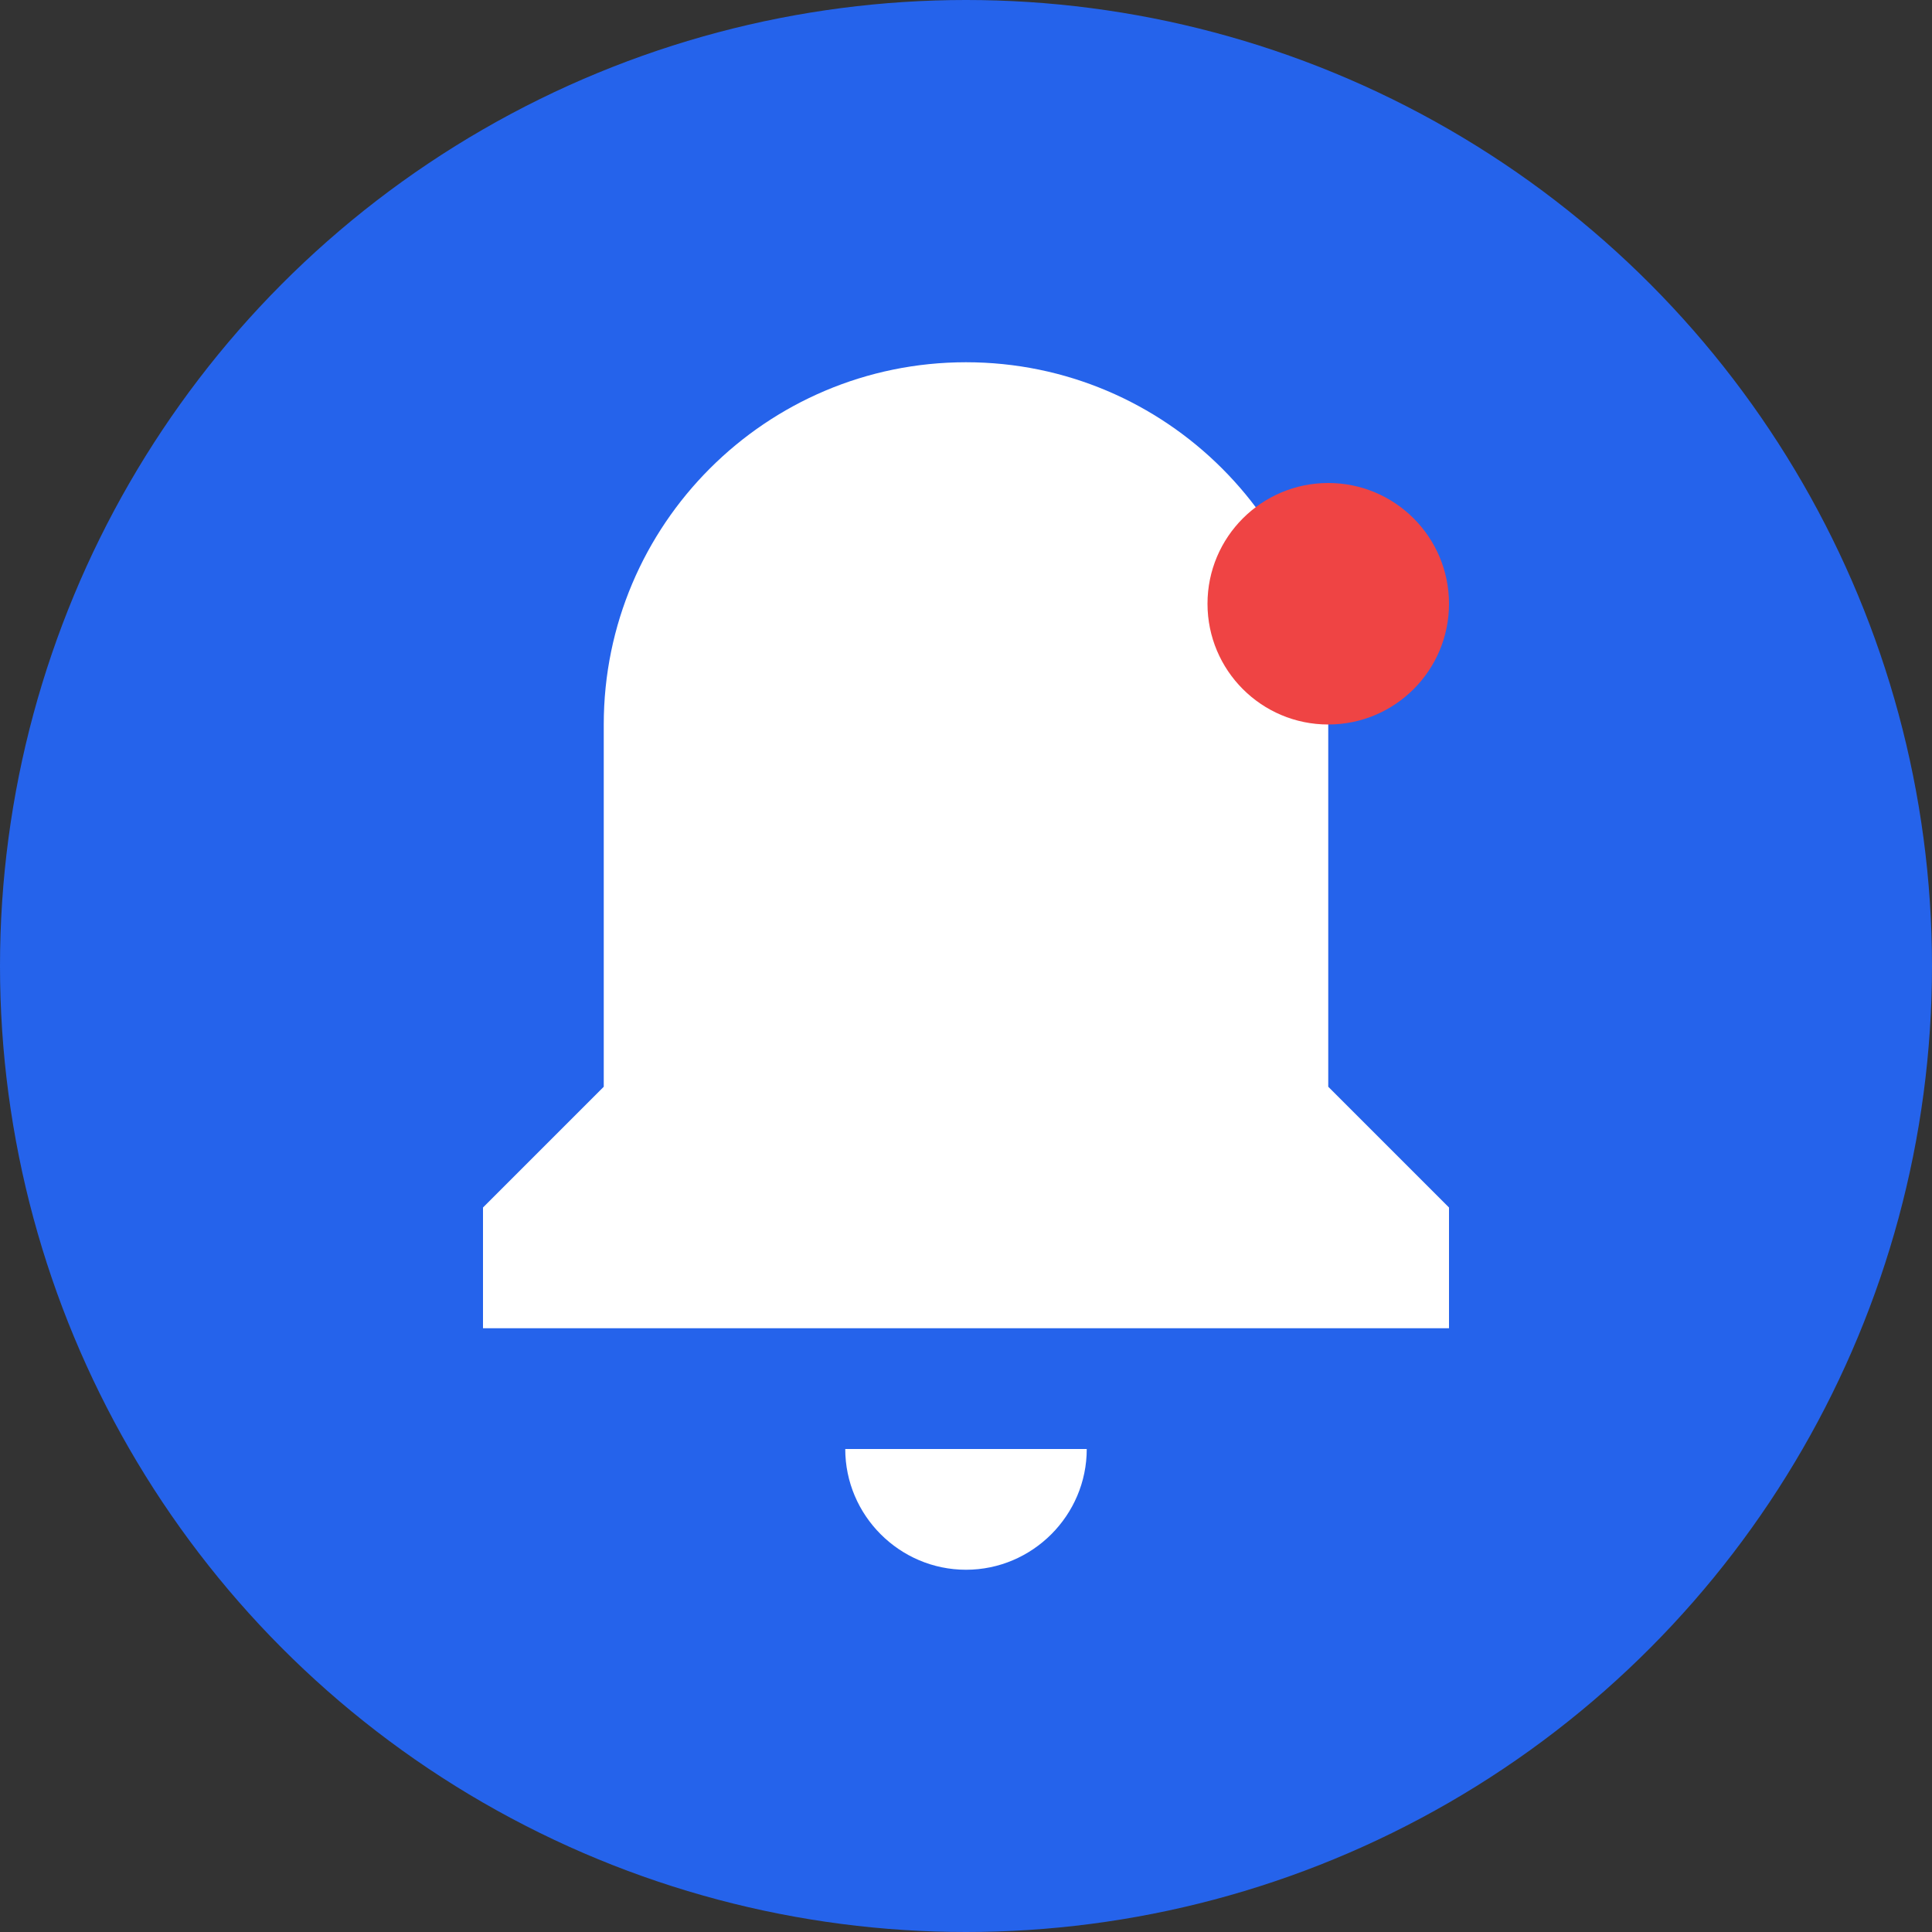<svg width="32" height="32" viewBox="0 0 32 32" fill="none" xmlns="http://www.w3.org/2000/svg">
  <rect x="0" y="0" width="32" height="32" fill="#333333" stroke="none"/>
  <!-- Background circle -->
  <circle cx="16" cy="16" r="16" fill="#2563EB"/>
  
  <!-- Bell icon -->
  <path d="M16 6C12.69 6 10 8.69 10 12V18L8 20V22H24V20L22 18V12C22 8.69 19.31 6 16 6ZM14 24C14 25.1 14.9 26 16 26C17.1 26 18 25.1 18 24H14Z" fill="white"/>
  
  <!-- Notification dot -->
  <circle cx="22" cy="10" r="2" fill="#EF4444"/>
</svg> 